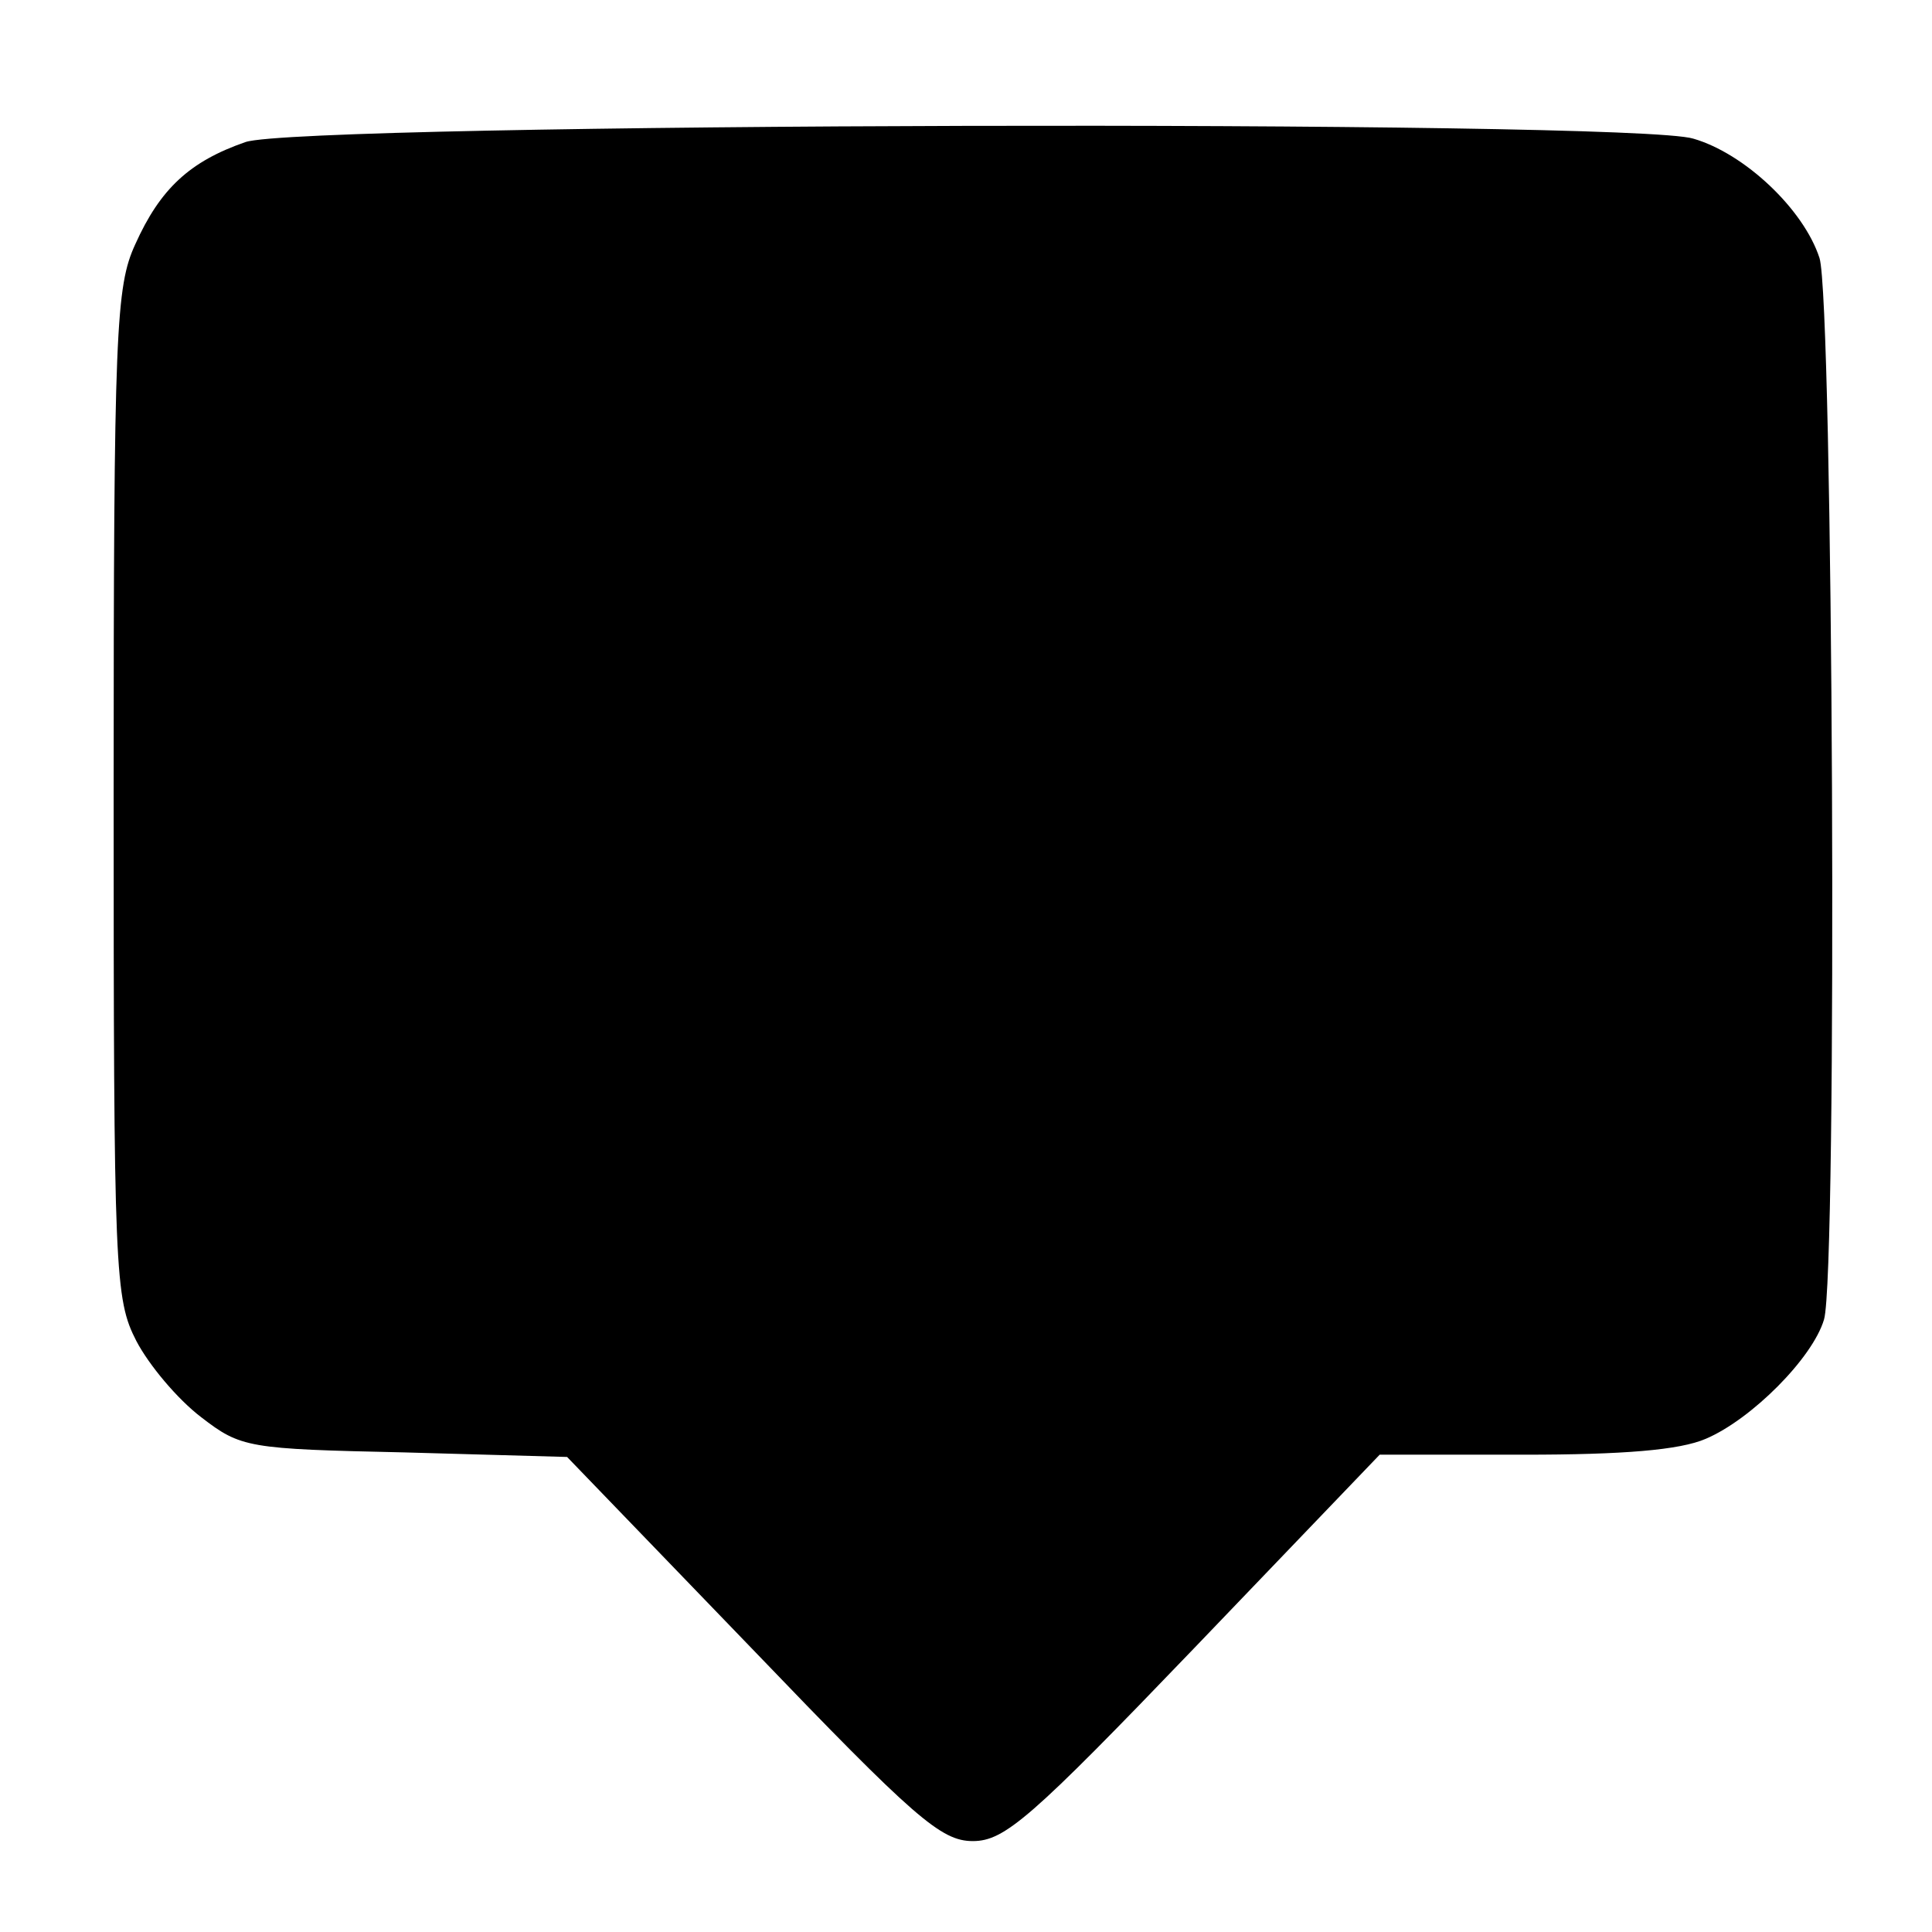 <?xml version="1.0" standalone="no"?>
<!DOCTYPE svg PUBLIC "-//W3C//DTD SVG 20010904//EN"
 "http://www.w3.org/TR/2001/REC-SVG-20010904/DTD/svg10.dtd">
<svg version="1.0" xmlns="http://www.w3.org/2000/svg"
 width="170pt" height="170pt" viewBox="0 0 170 170"
 preserveAspectRatio="xMidYMid meet">
<g transform="translate(0,170) scale(0.1,-0.1)"
fill="#000000" stroke="none">
<path d="M216 1575 c-49 -17 -75 -41 -97 -90 -17 -37 -19 -75 -19 -483 0 -423
1 -445 20 -482 11 -21 36 -51 57 -67 35 -27 41 -28 179 -31 l143 -4 163 -169
c143 -149 166 -169 194 -169 28 0 51 20 195 170 l163 170 127 0 c87 0 137 4
160 14 40 17 94 71 104 105 12 40 8 897 -4 934 -14 43 -66 92 -111 105 -54 17
-1225 14 -1274 -3z"/>
</g>
</svg>
